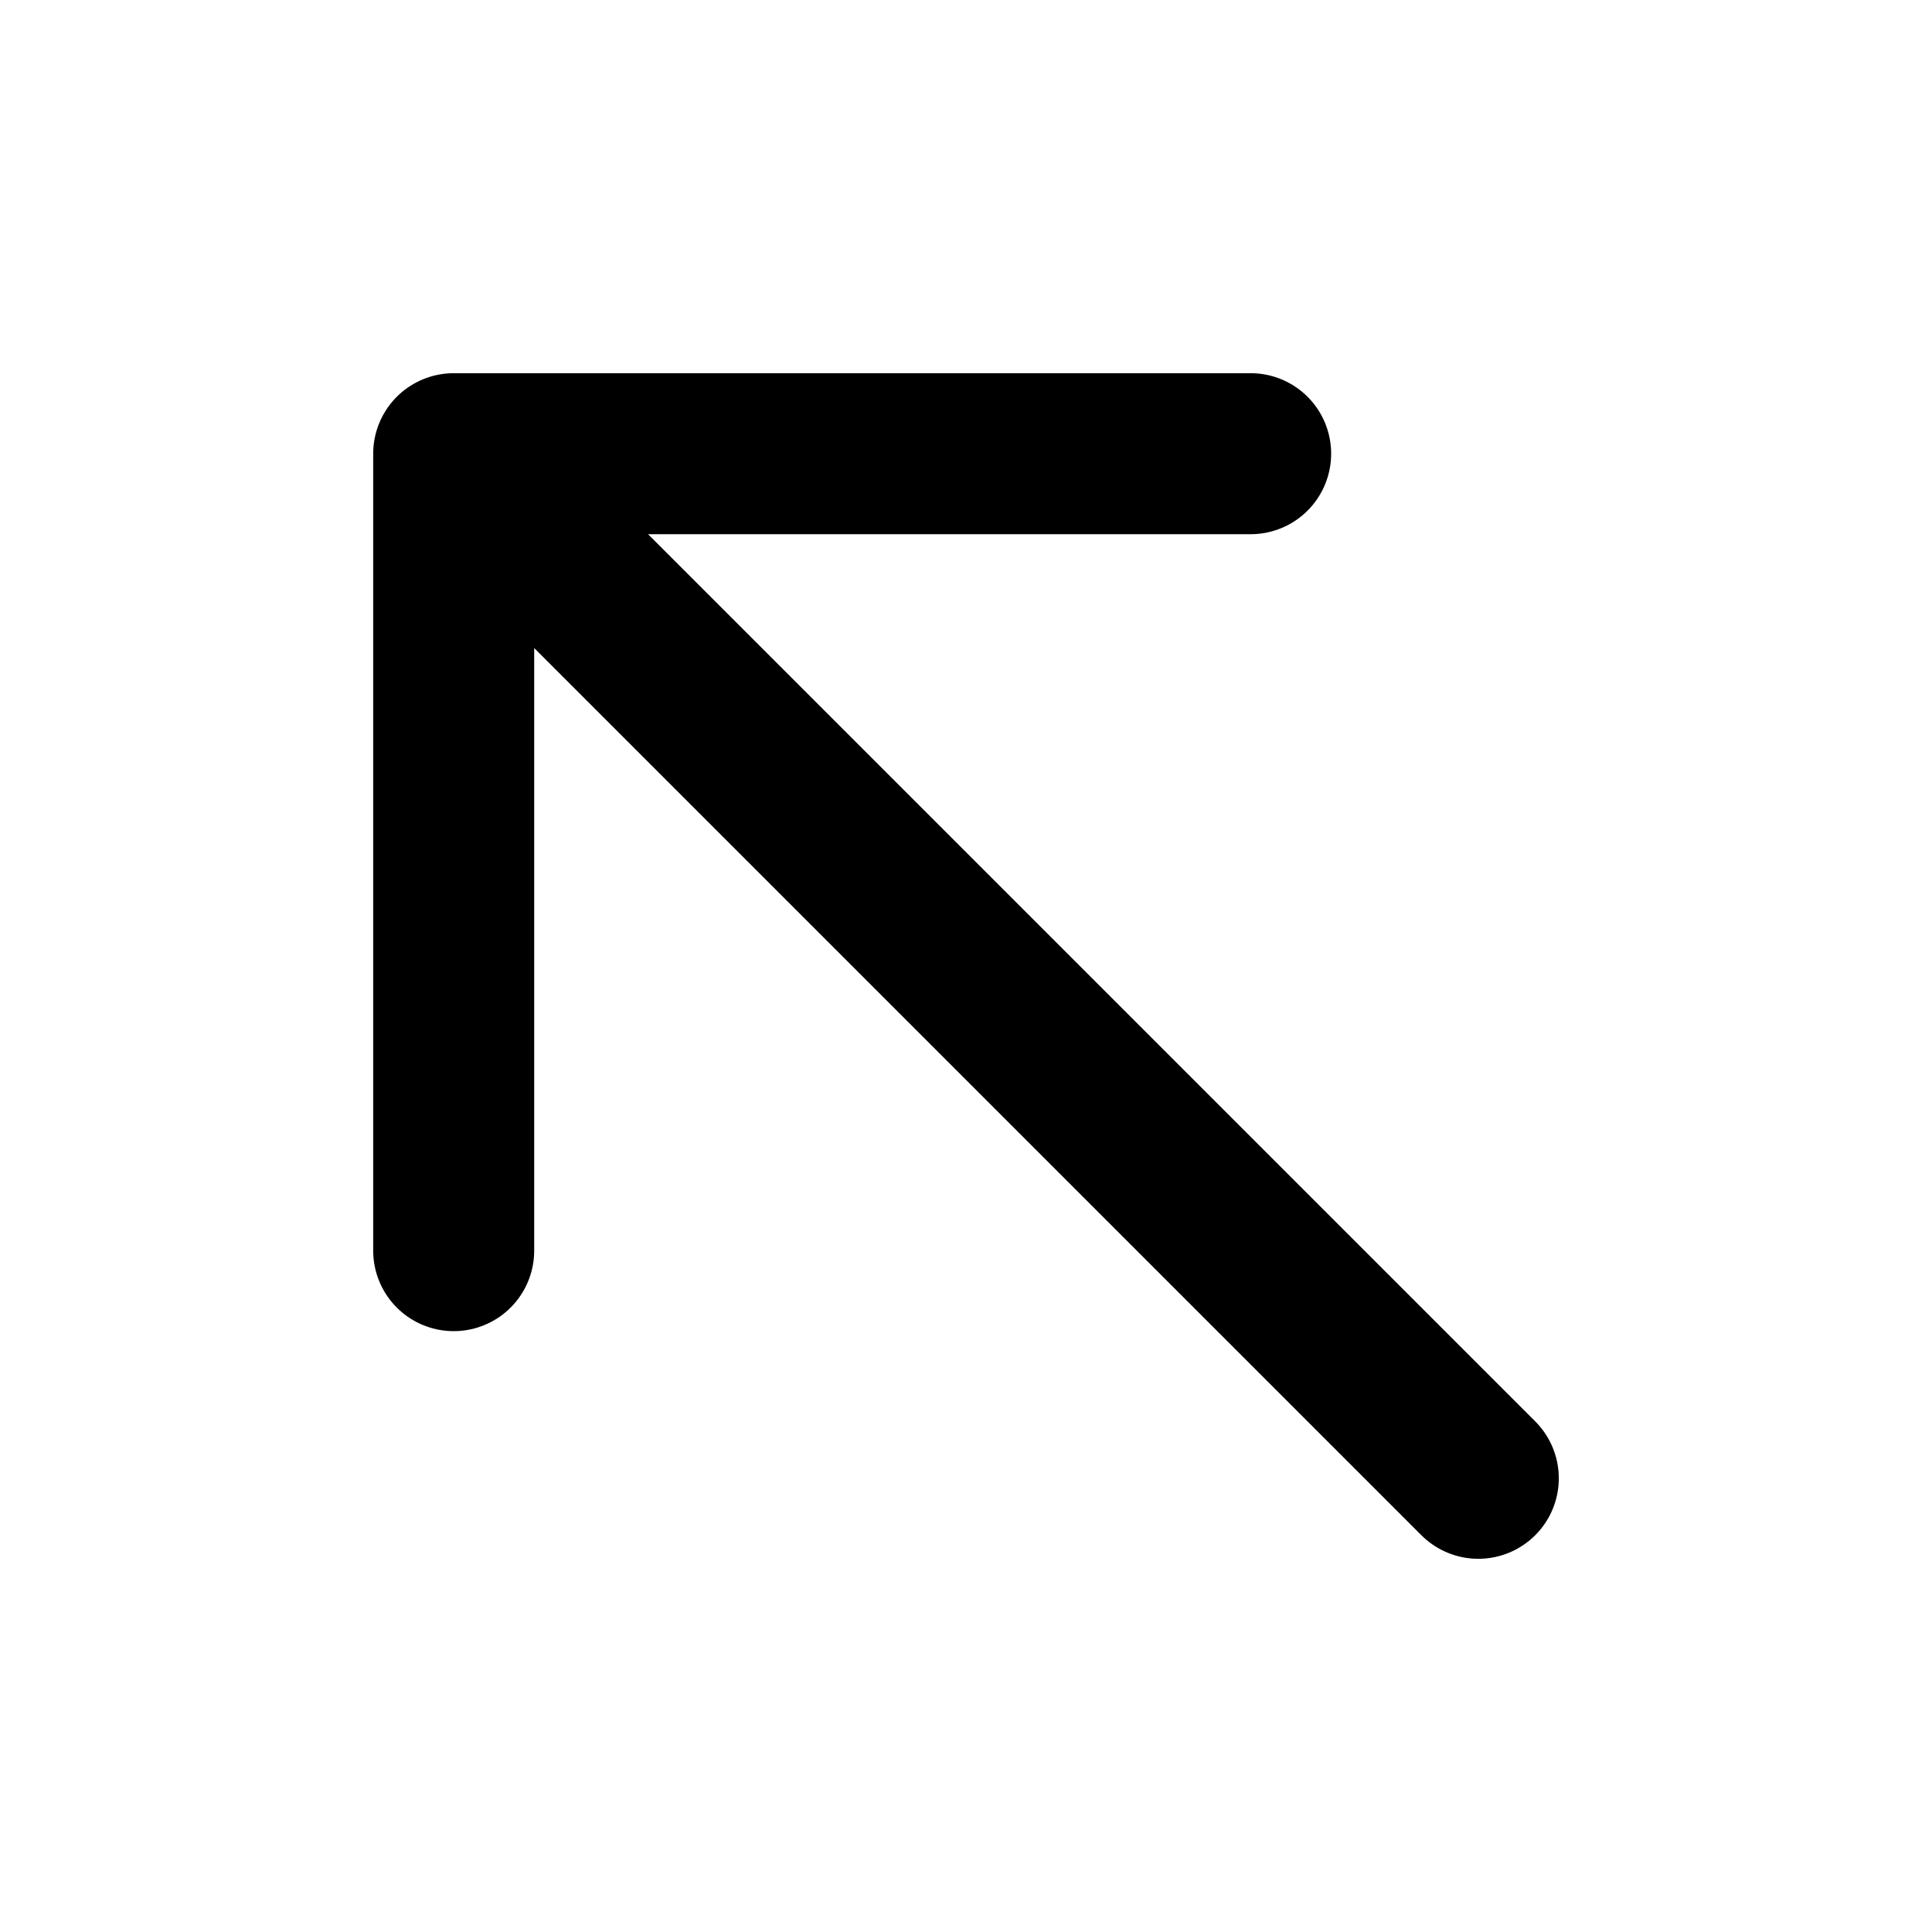<?xml version="1.0" encoding="utf-8"?><!-- Uploaded to: SVG Repo, www.svgrepo.com, Generator: SVG Repo Mixer Tools -->
<svg width="800px" height="800px" viewBox="0 0 24 24" fill="none" xmlns="http://www.w3.org/2000/svg">
<path d="M18.364 18.364L5.636 5.636M5.636 5.636L15.536 5.636M5.636 5.636V15.536" stroke="#000000" stroke-width="2" stroke-linecap="round" stroke-linejoin="round"/>
</svg>